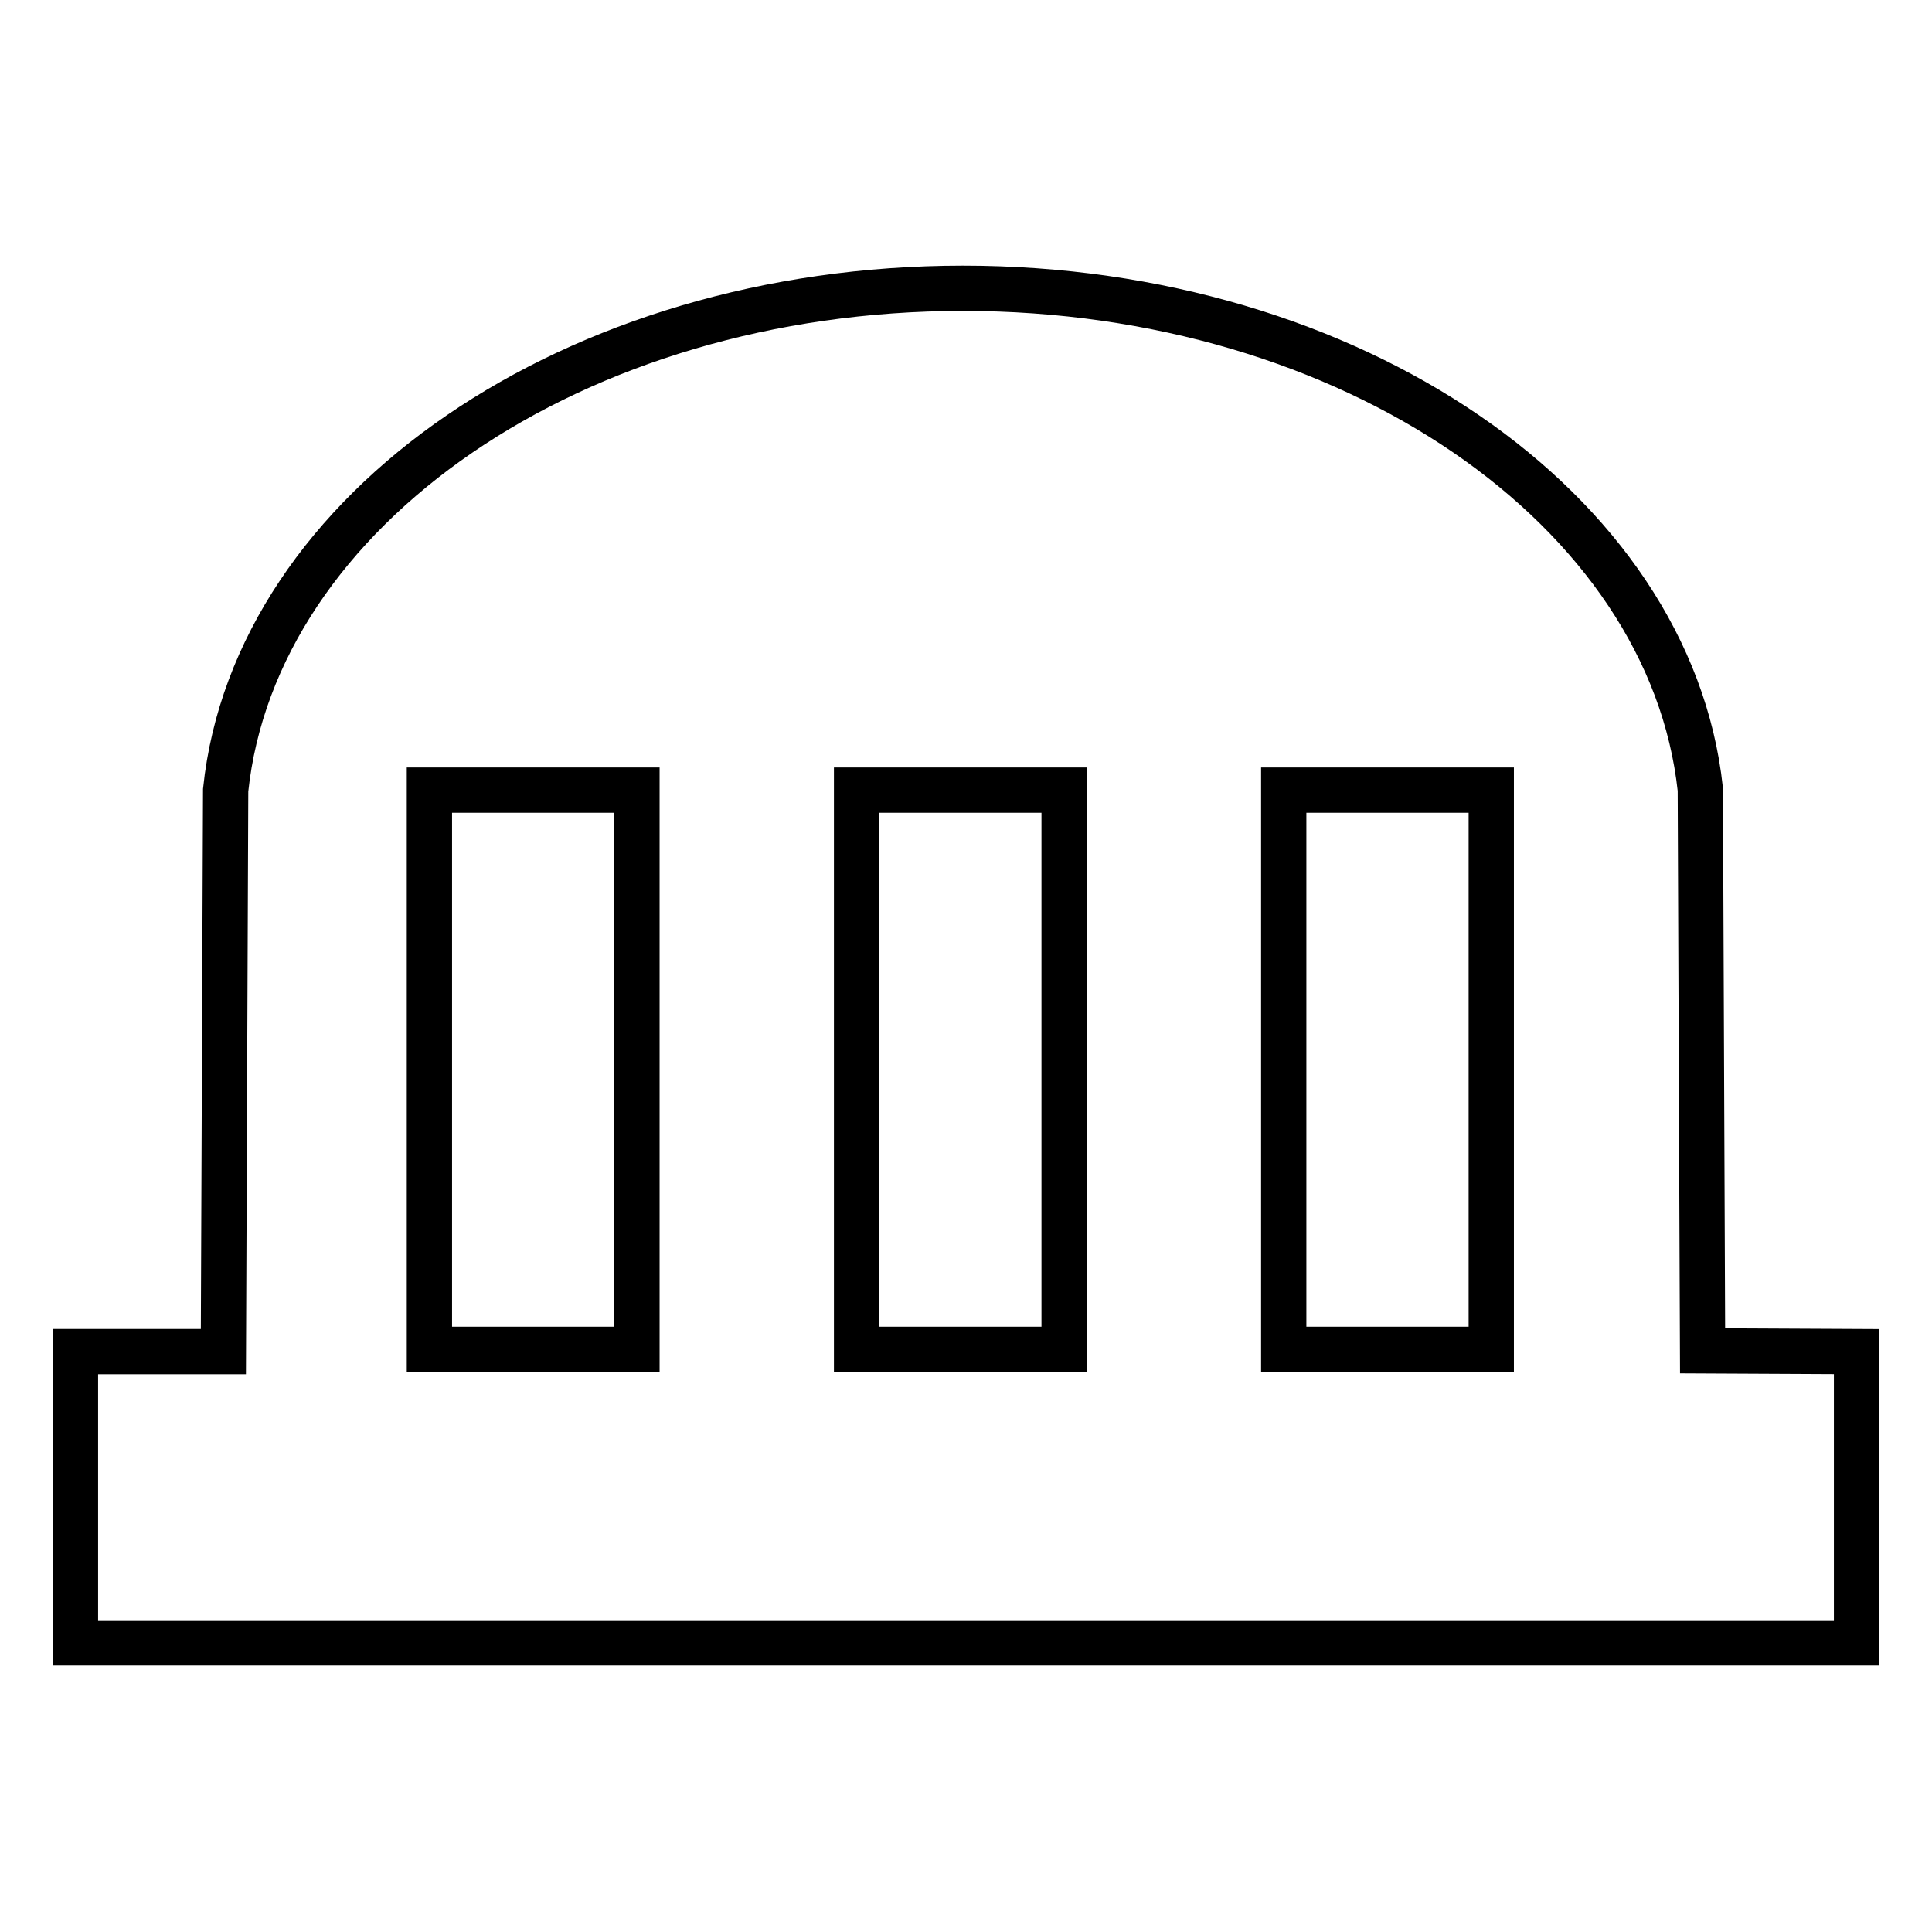 <?xml version="1.0" encoding="utf-8"?>
<!-- Svg Vector Icons : http://www.onlinewebfonts.com/icon -->
<!DOCTYPE svg PUBLIC "-//W3C//DTD SVG 1.1//EN" "http://www.w3.org/Graphics/SVG/1.1/DTD/svg11.dtd">
<svg version="1.1" xmlns="http://www.w3.org/2000/svg" xmlns:xlink="http://www.w3.org/1999/xlink" x="0px" y="0px" viewBox="0 0 256 256" enable-background="new 0 0 256 256" xml:space="preserve">
<g><g><path stroke-width="6" fill-opacity="0" stroke="#000000"  d="M246,179.1v38.6H10v-38.6h19.6l0.3-74.4c3.9-37.2,46.2-66.5,97.7-66.5c51.5,0,93.7,29.3,97.7,66.4l0.3,74.4L246,179.1L246,179.1z M84.3,104.7H56.9v74.1h27.5V104.7z M141,104.7h-27.5v74.1H141L141,104.7L141,104.7z M197.6,104.7h-27.5v74.1h27.5V104.7z"/></g></g>
</svg>